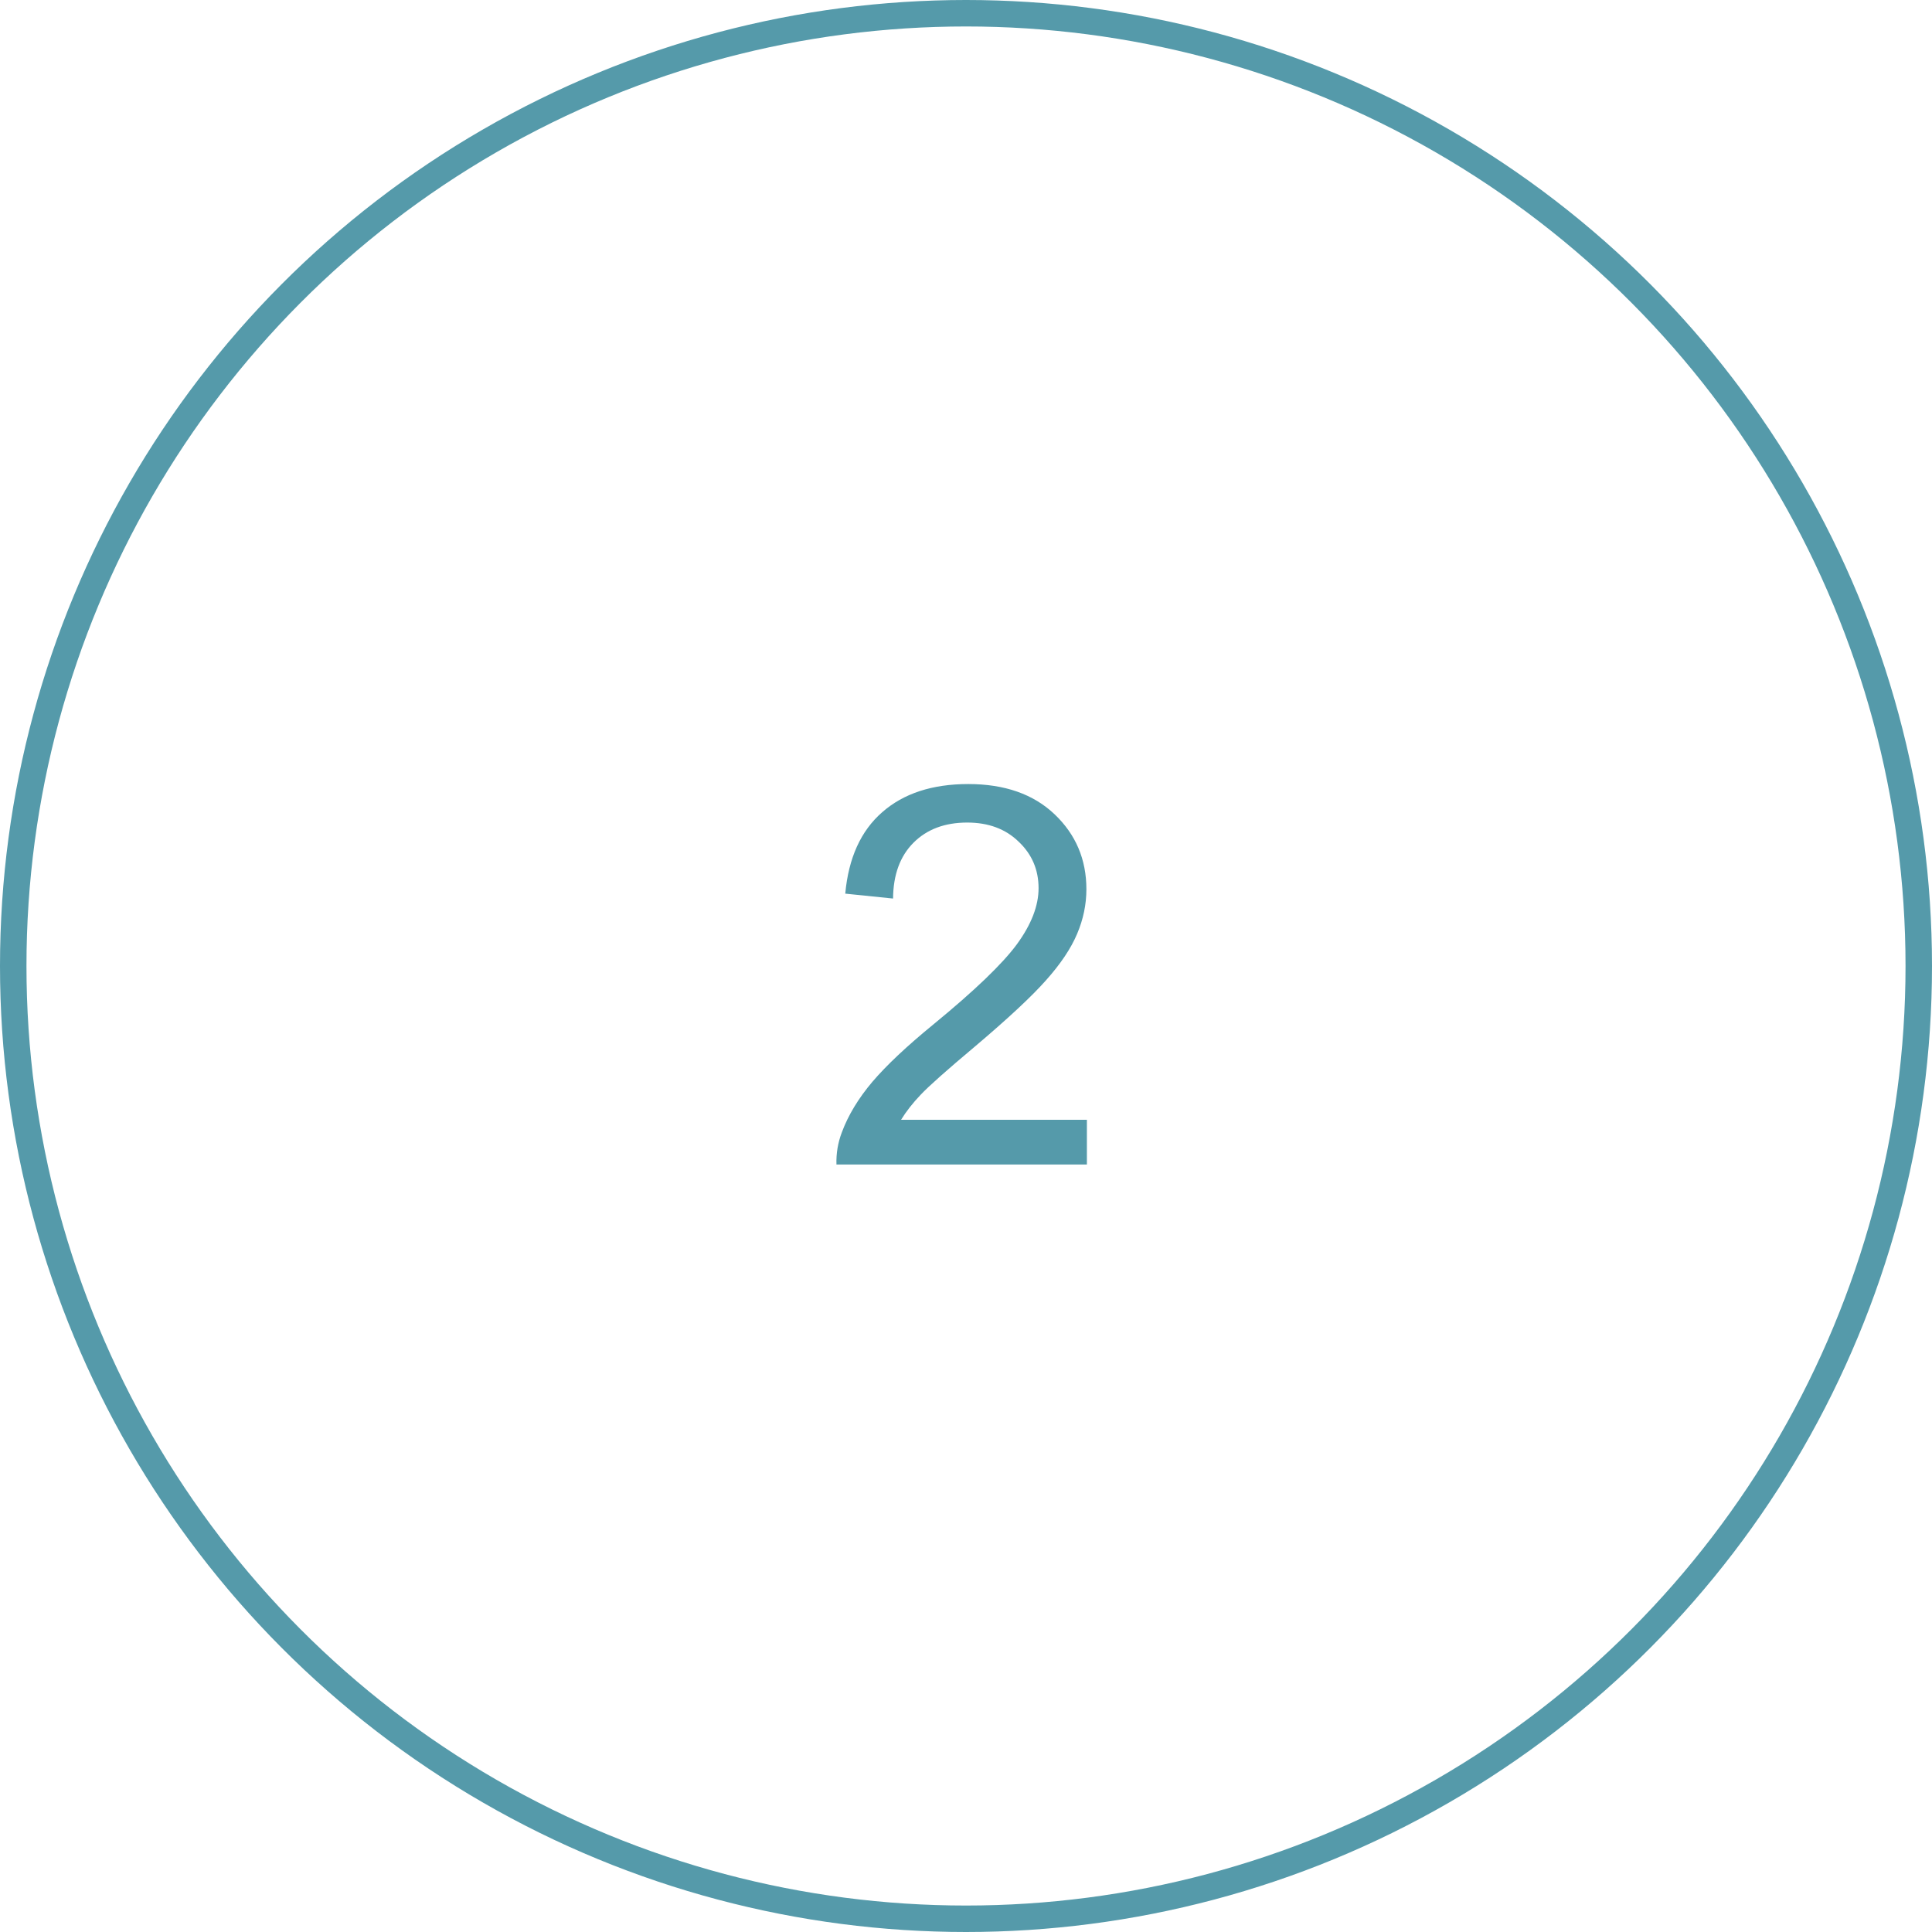 <?xml version="1.0" encoding="UTF-8"?> <svg xmlns="http://www.w3.org/2000/svg" width="73" height="73" viewBox="0 0 73 73" fill="none"> <path d="M41.068 42.31V44H31.605C31.592 43.577 31.661 43.17 31.811 42.779C32.051 42.135 32.435 41.5 32.963 40.875C33.497 40.25 34.265 39.527 35.268 38.707C36.824 37.431 37.875 36.422 38.422 35.68C38.969 34.931 39.242 34.225 39.242 33.56C39.242 32.864 38.992 32.278 38.49 31.803C37.995 31.321 37.348 31.08 36.547 31.08C35.7 31.08 35.023 31.334 34.516 31.842C34.008 32.35 33.751 33.053 33.744 33.951L31.938 33.766C32.061 32.418 32.527 31.393 33.334 30.689C34.141 29.98 35.225 29.625 36.586 29.625C37.96 29.625 39.047 30.006 39.848 30.768C40.648 31.529 41.049 32.473 41.049 33.6C41.049 34.172 40.932 34.736 40.697 35.289C40.463 35.842 40.072 36.425 39.525 37.037C38.985 37.649 38.083 38.489 36.82 39.557C35.766 40.442 35.089 41.044 34.789 41.363C34.49 41.676 34.242 41.992 34.047 42.31H41.068Z" fill="#559AAA"></path> <circle cx="36.5" cy="36.5" r="36" stroke="#559AAA"></circle> </svg> 